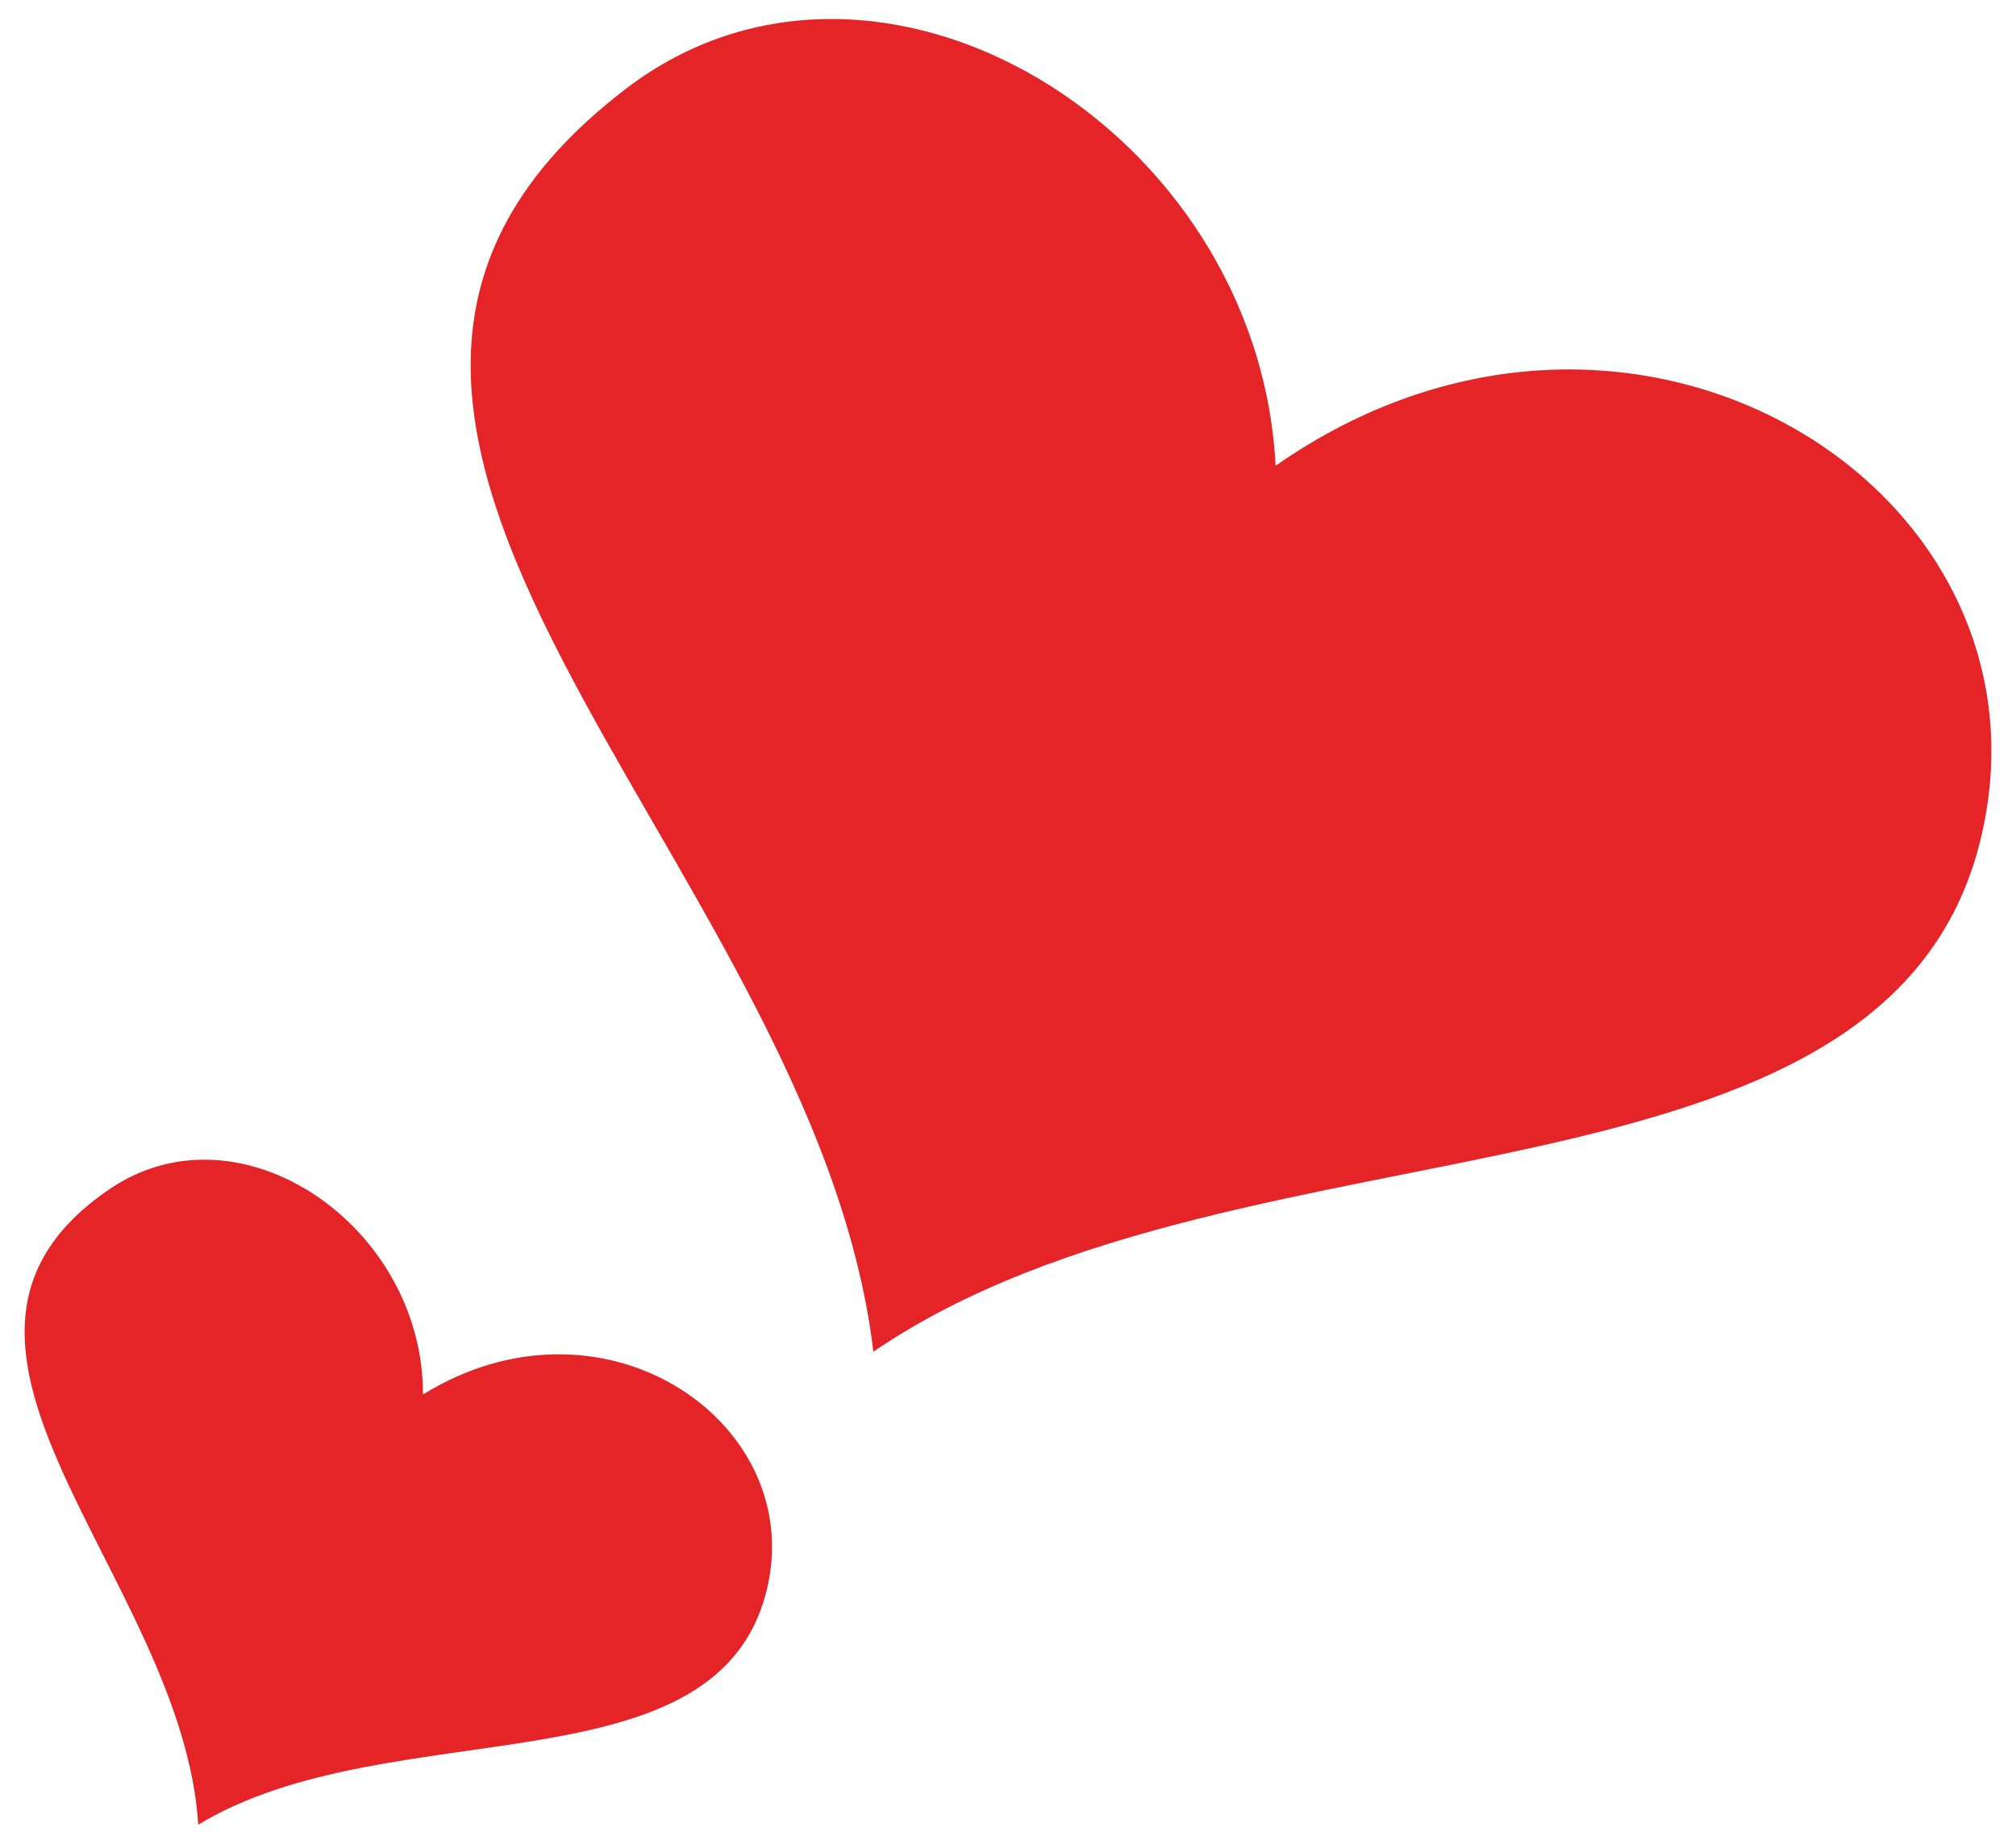 <?xml version="1.0" encoding="utf-8"?>
<!-- Generator: Adobe Illustrator 25.2.1, SVG Export Plug-In . SVG Version: 6.00 Build 0)  -->
<svg version="1.1" baseProfile="tiny" id="Layer_1" xmlns="http://www.w3.org/2000/svg" xmlns:xlink="http://www.w3.org/1999/xlink"
	 x="0px" y="0px" width="116.22px" height="106.299px" viewBox="0 0 116.22 106.299" overflow="visible" xml:space="preserve">
<g>
	<path fill-rule="evenodd" fill="#E52428" d="M44.283,91.314c-2.58,12.246-21.713,7.143-32.854,13.89
		C10.523,90.861-6.826,77.509,6.327,68.552c7.569-5.131,18.085,2.183,18.057,11.849C34.702,74.023,46.267,81.846,44.283,91.314
		L44.283,91.314z"/>
	<path fill-rule="evenodd" fill="#E52428" d="M114.554,46.498c-3.798,24.803-42.661,16.724-64.205,31.436
		C46.948,49.333,10.721,24.502,36.091,5.113C50.633-5.999,72.545,7.465,73.537,26.854C93.464,12.936,117.502,27.308,114.554,46.498
		L114.554,46.498z"/>
</g>
<g>
</g>
<g>
</g>
<g>
</g>
<g>
</g>
<g>
</g>
<g>
</g>
</svg>
